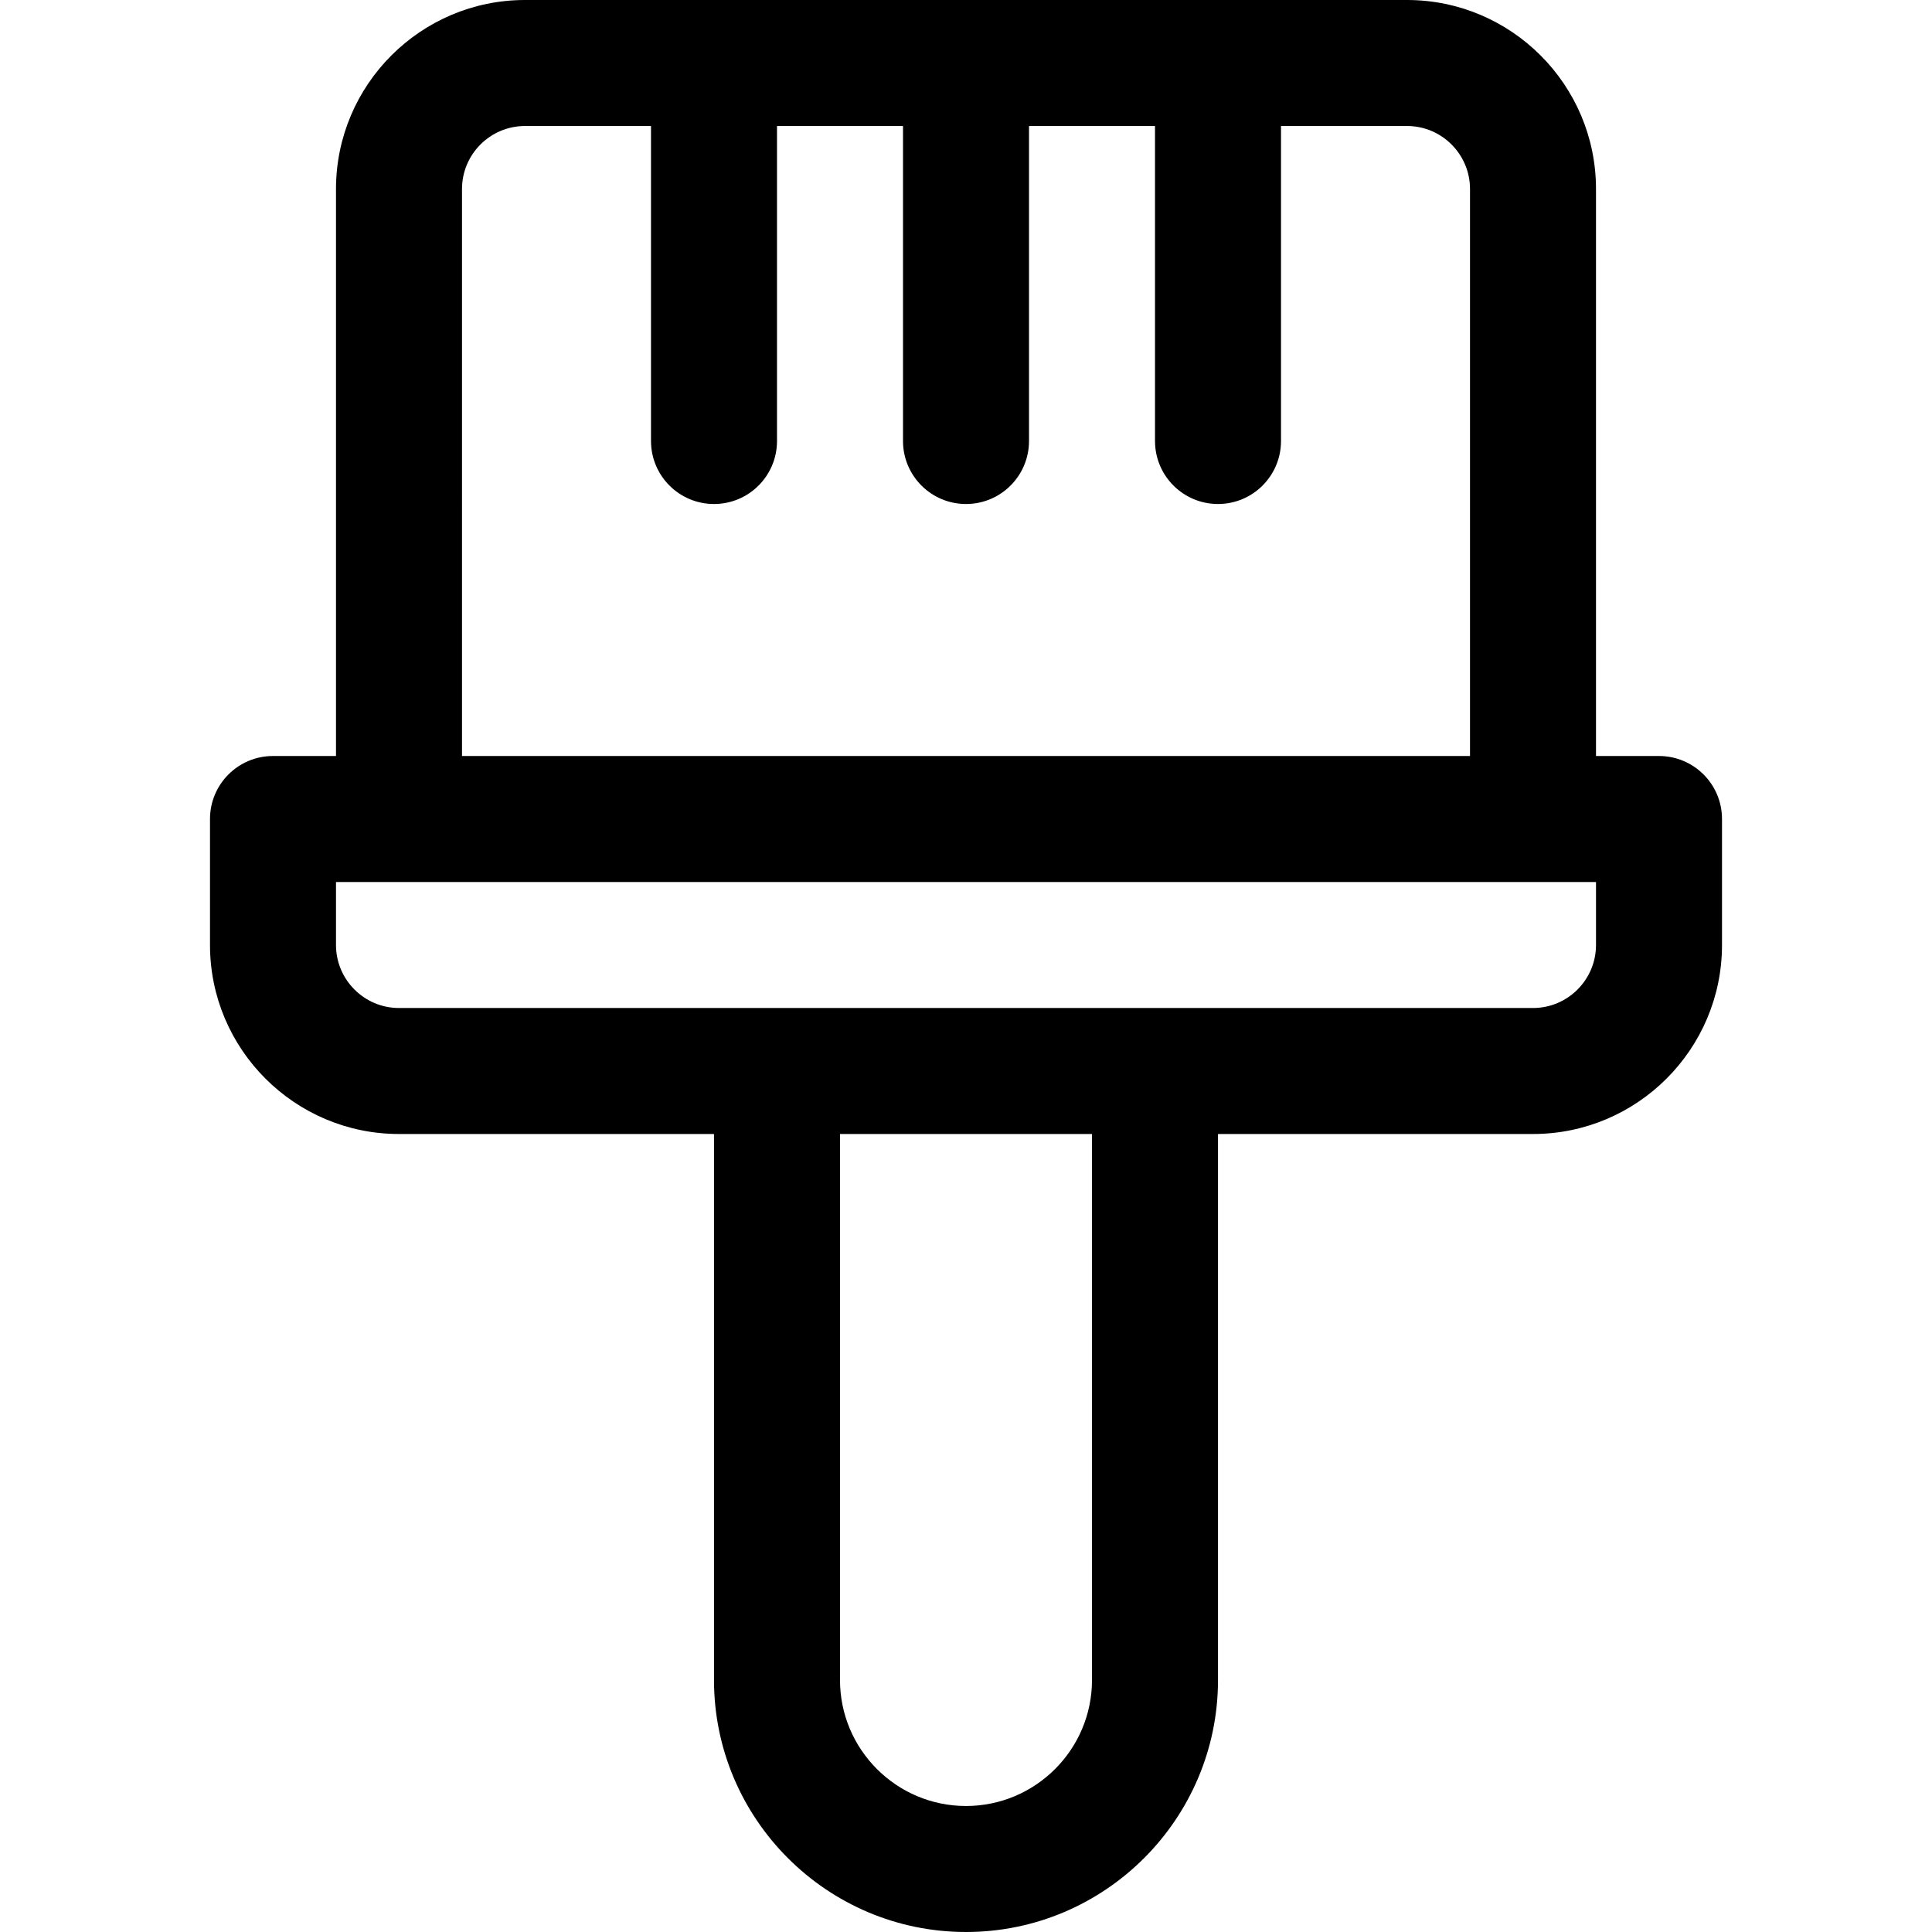 <?xml version="1.0" encoding="iso-8859-1"?>
<!-- Uploaded to: SVG Repo, www.svgrepo.com, Generator: SVG Repo Mixer Tools -->
<svg fill="#000000" height="800px" width="800px" version="1.1" id="Layer_1" xmlns="http://www.w3.org/2000/svg" xmlns:xlink="http://www.w3.org/1999/xlink" 
	 viewBox="0 0 512 512" xml:space="preserve">
<g>
	<g>
		<path d="M439.652,200.348h-16.696V50.087C422.957,22.469,400.487,0,372.87,0H139.13c-27.618,0-50.087,22.469-50.087,50.087
			v150.261H72.348c-9.22,0-16.696,7.475-16.696,16.696v33.391c0,27.618,22.469,50.087,50.087,50.087h83.478v144.696
			C189.217,482.041,219.176,512,256,512s66.783-29.959,66.783-66.783V300.522h83.478c27.618,0,50.087-22.469,50.087-50.087v-33.391
			C456.348,207.823,448.873,200.348,439.652,200.348z M122.435,50.087c0-9.206,7.49-16.696,16.696-16.696h33.391v83.478
			c0,9.22,7.475,16.696,16.696,16.696s16.696-7.475,16.696-16.696V33.391h33.391v83.478c0,9.22,7.475,16.696,16.696,16.696
			s16.696-7.475,16.696-16.696V33.391h33.391v83.478c0,9.22,7.475,16.696,16.696,16.696s16.696-7.475,16.696-16.696V33.391h33.391
			c9.206,0,16.696,7.49,16.696,16.696v150.261h-267.13V50.087z M289.391,445.217c0,18.412-14.979,33.391-33.391,33.391
			c-18.412,0-33.391-14.979-33.391-33.391V300.522h66.783V445.217z M422.957,250.435c0,9.206-7.49,16.696-16.696,16.696
			c-11.705,0-292.856,0-300.522,0c-9.206,0-16.696-7.49-16.696-16.696v-16.696h16.696h300.522h16.696V250.435z"/>
	</g>
</g>
</svg>